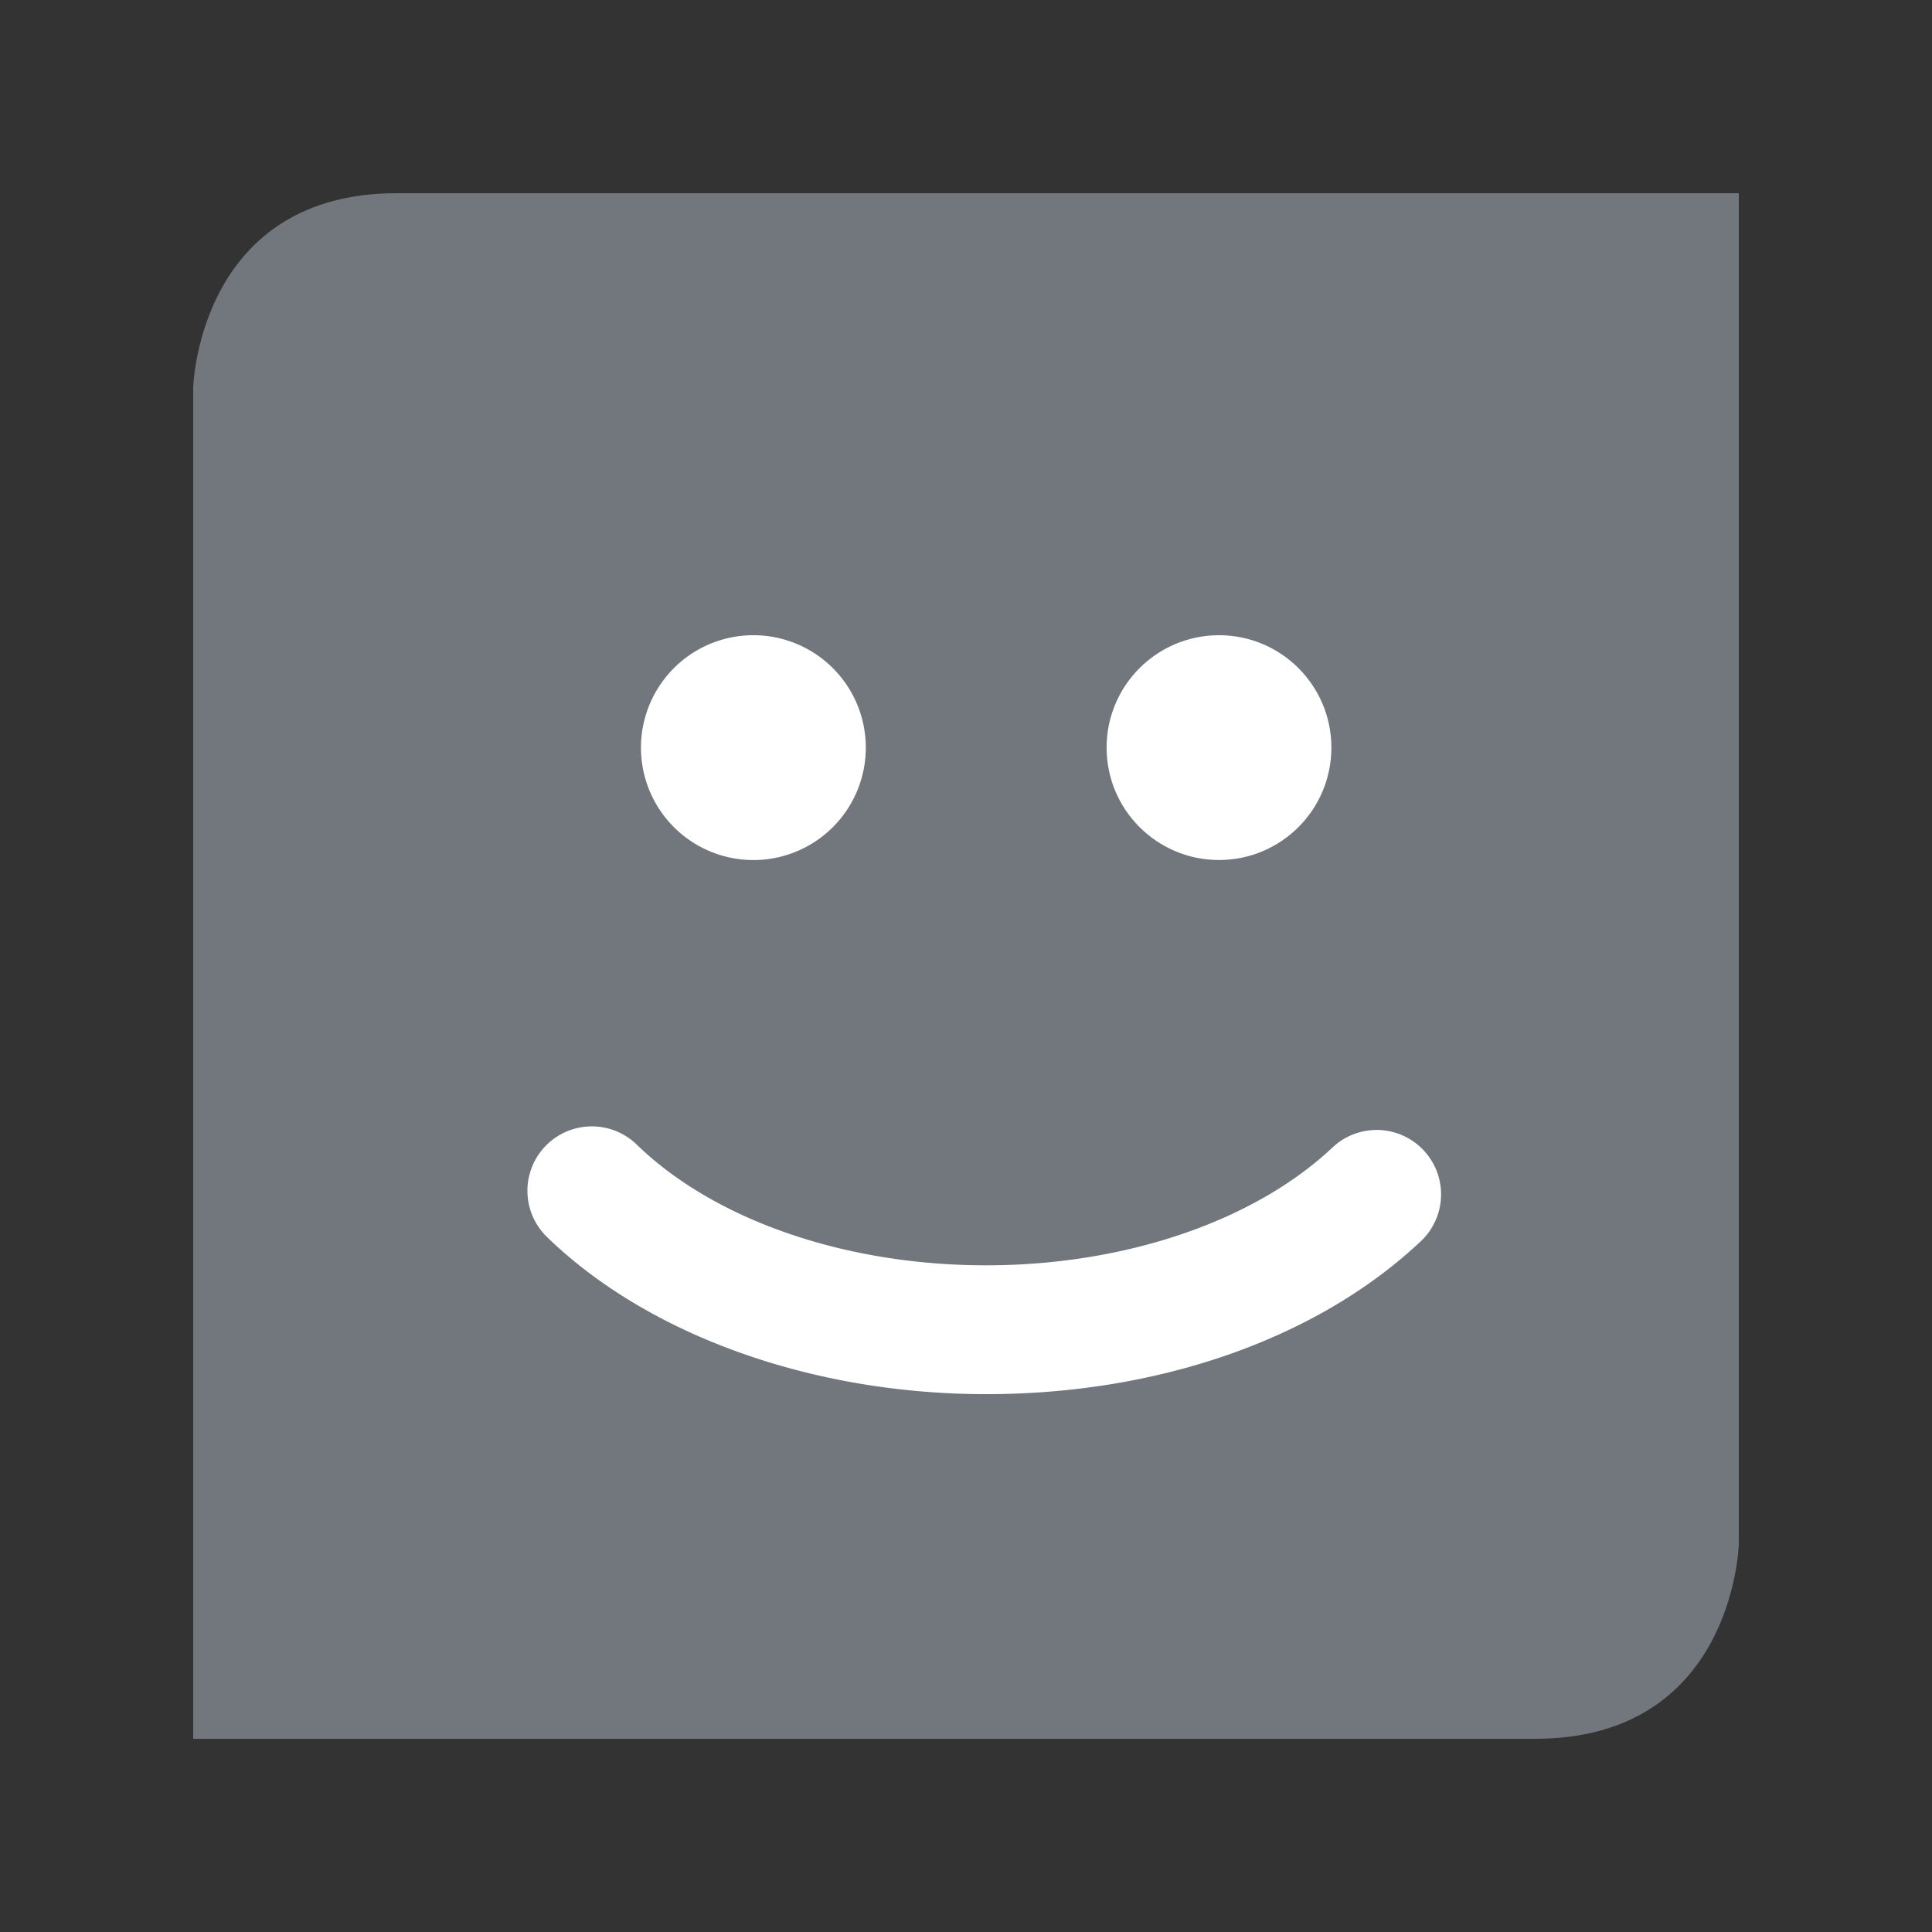 <?xml version="1.0" encoding="UTF-8"?>
<svg xmlns="http://www.w3.org/2000/svg" width="80" height="80" viewBox="0 0 80 80">
    <rect x="0" y="0" width="80" height="80" fill="#333333" stroke="none"/>
    <path fill="#72777d" d="M16.436 8C8.396 8 8.014 15.667 8 16.049V72h55.562c8.039 0 8.422-7.667 8.438-8.049V8H16.436z"/>
    <path fill="#fff" d="M31.202 26.303a4.655 4.655 0 1 1-.012 9.31 4.655 4.655 0 0 1 .012-9.31z"/>
    <circle cx="50.476" cy="30.957" r="4.654" fill="#fff"/>
    <path fill="#fff" d="M40.835 57.729c-7.189 0-13.987-2.433-18.186-6.508a2.666 2.666 0 1 1 3.715-3.827c3.226 3.131 8.636 5 14.471 5 5.749 0 11.117-1.83 14.359-4.896a2.667 2.667 0 0 1 3.665 3.875c-4.271 4.04-10.84 6.356-18.024 6.356z"/>
</svg>
